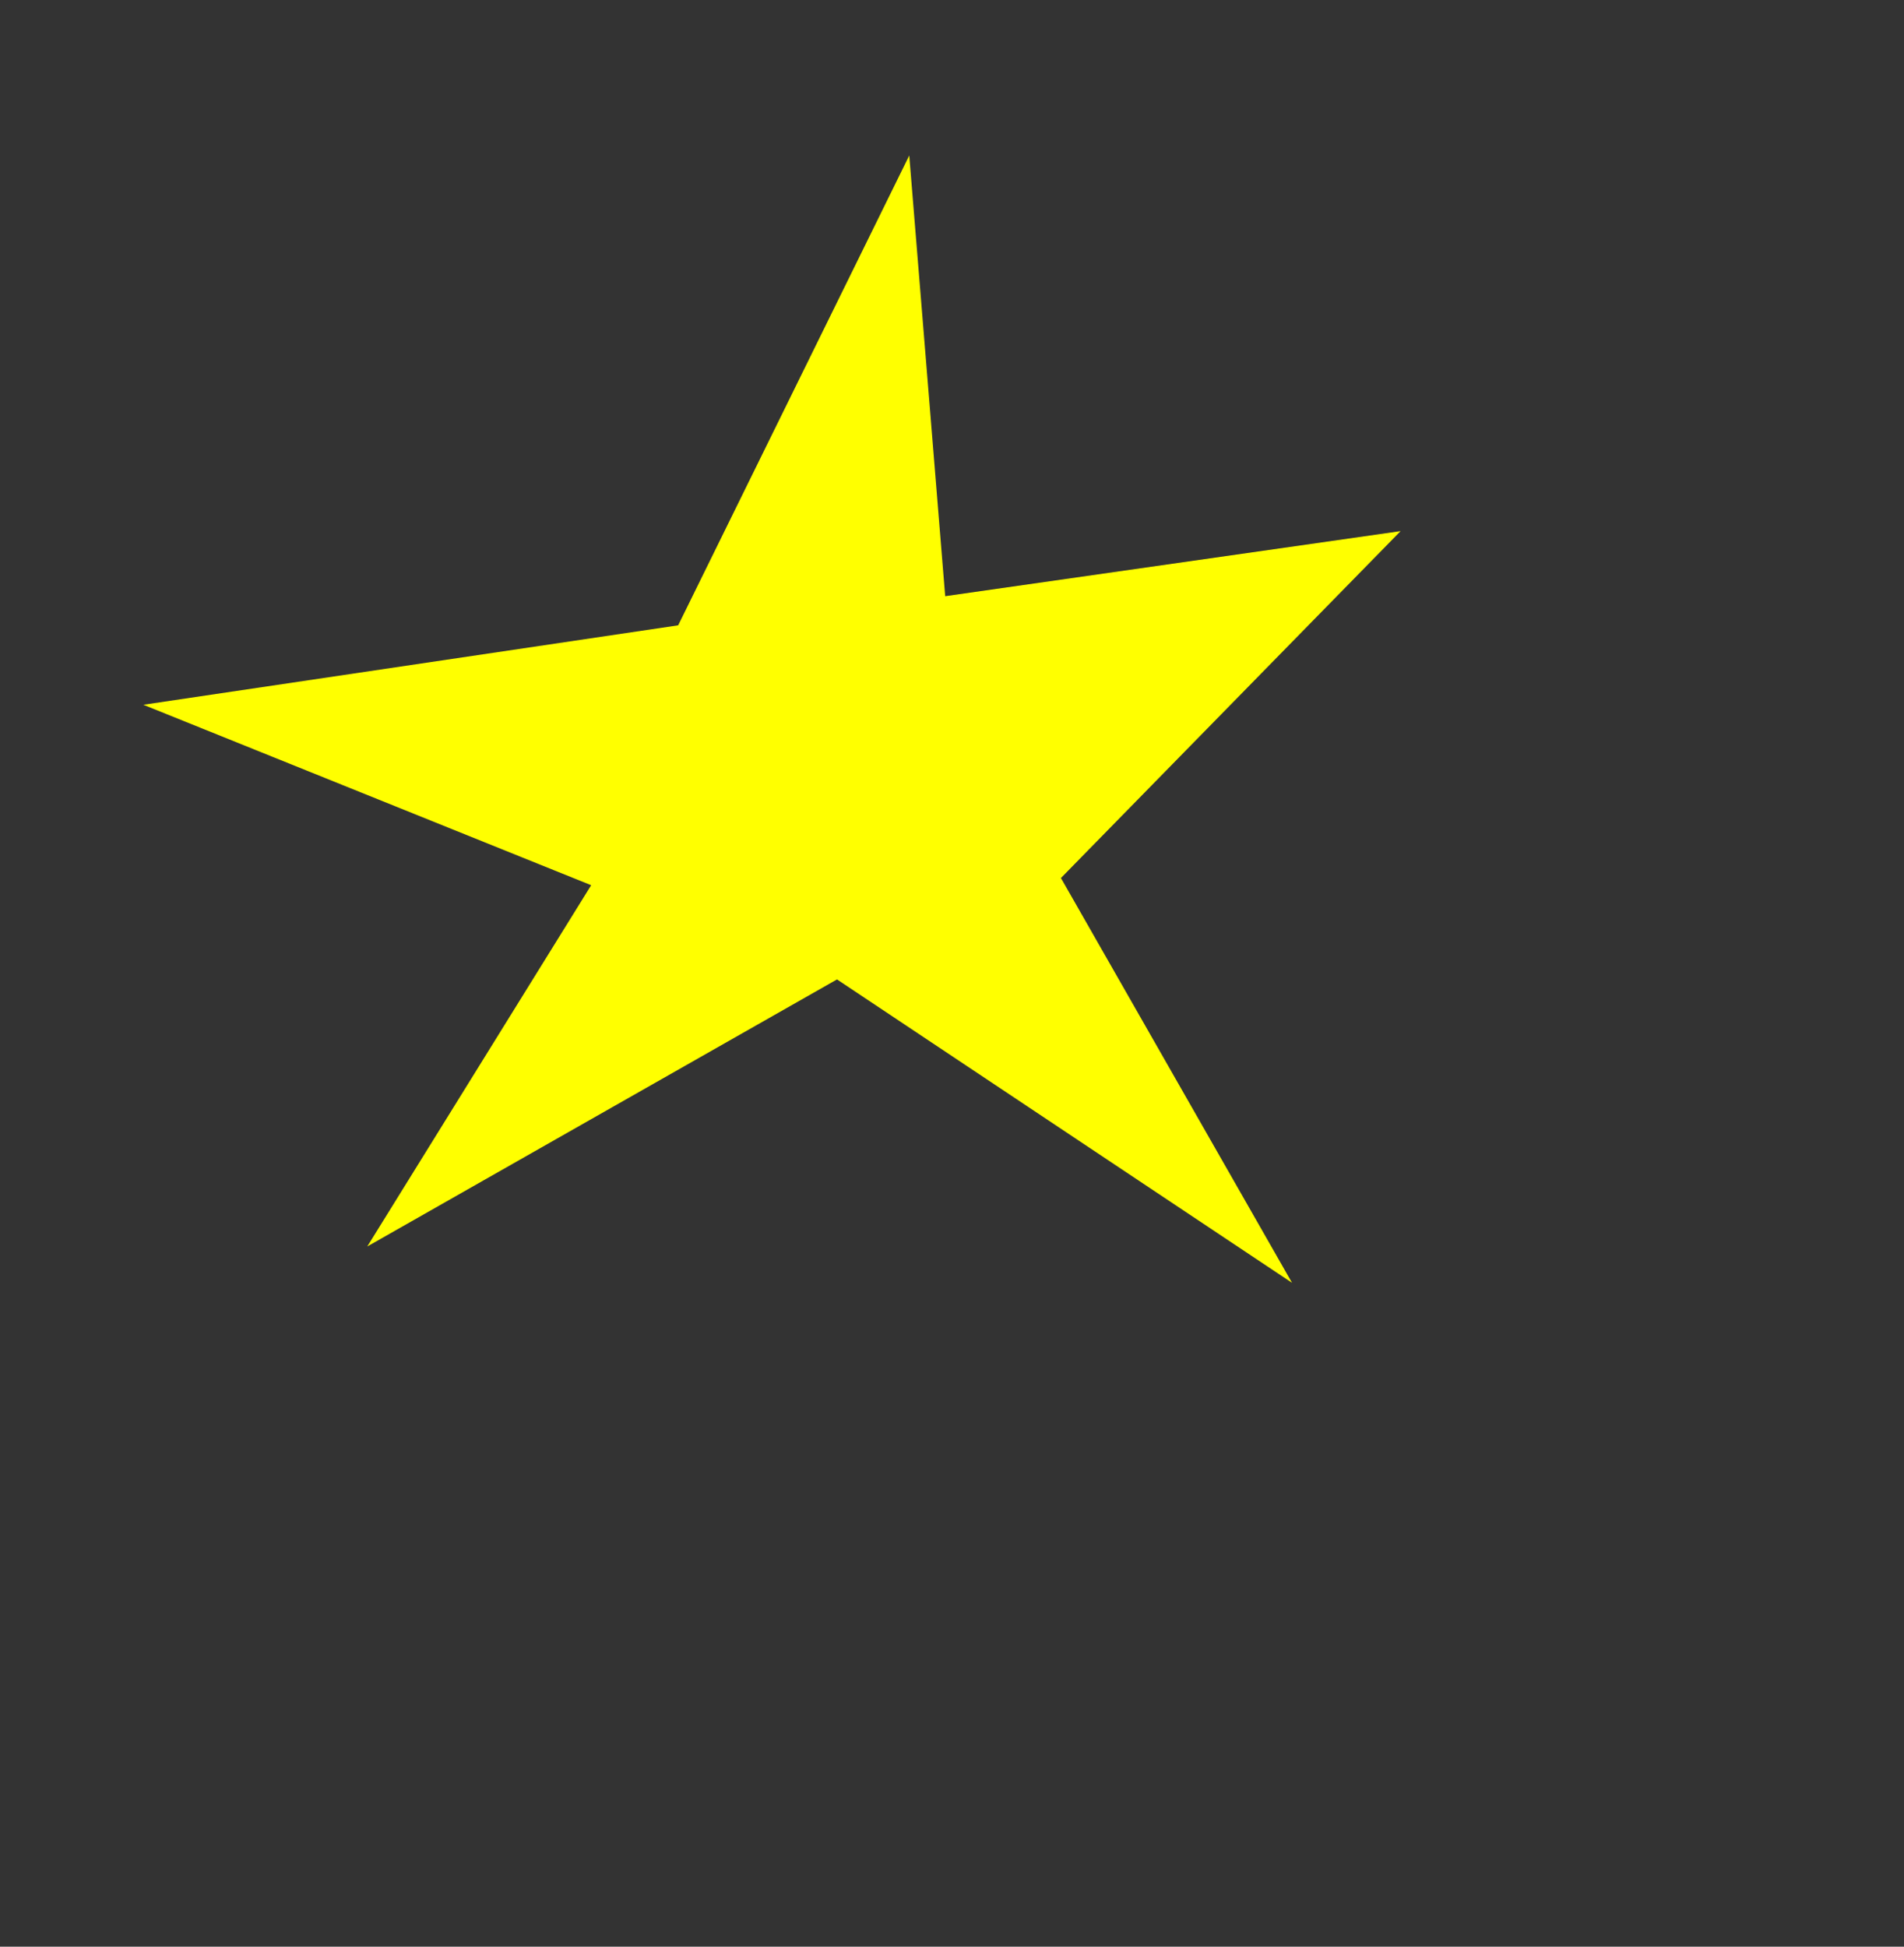 <?xml version="1.0" encoding="utf-8"?>
<!-- Generator: Adobe Illustrator 27.1.0, SVG Export Plug-In . SVG Version: 6.00 Build 0)  -->
<svg version="1.1" id="Layer_1" xmlns="http://www.w3.org/2000/svg" xmlns:xlink="http://www.w3.org/1999/xlink" x="0px" y="0px"
	 viewBox="0 0 503.4 514.6" style="enable-background:new 0 0 503.4 514.6;" xml:space="preserve">
<rect x="0" y="0" width="503.4" height="514.6" fill="#333333" stroke="none"/>
<style type="text/css">
	.st0{fill:#FFFF00;}
</style>
<polygon class="st0" points="240.4,41.1 179.3,165.3 37.9,186.3 156.3,234 97.1,329.5 221.3,258.9 341.6,339.1 280.5,232.1 
	370.3,140.4 249.9,157.6 "/>
</svg>
